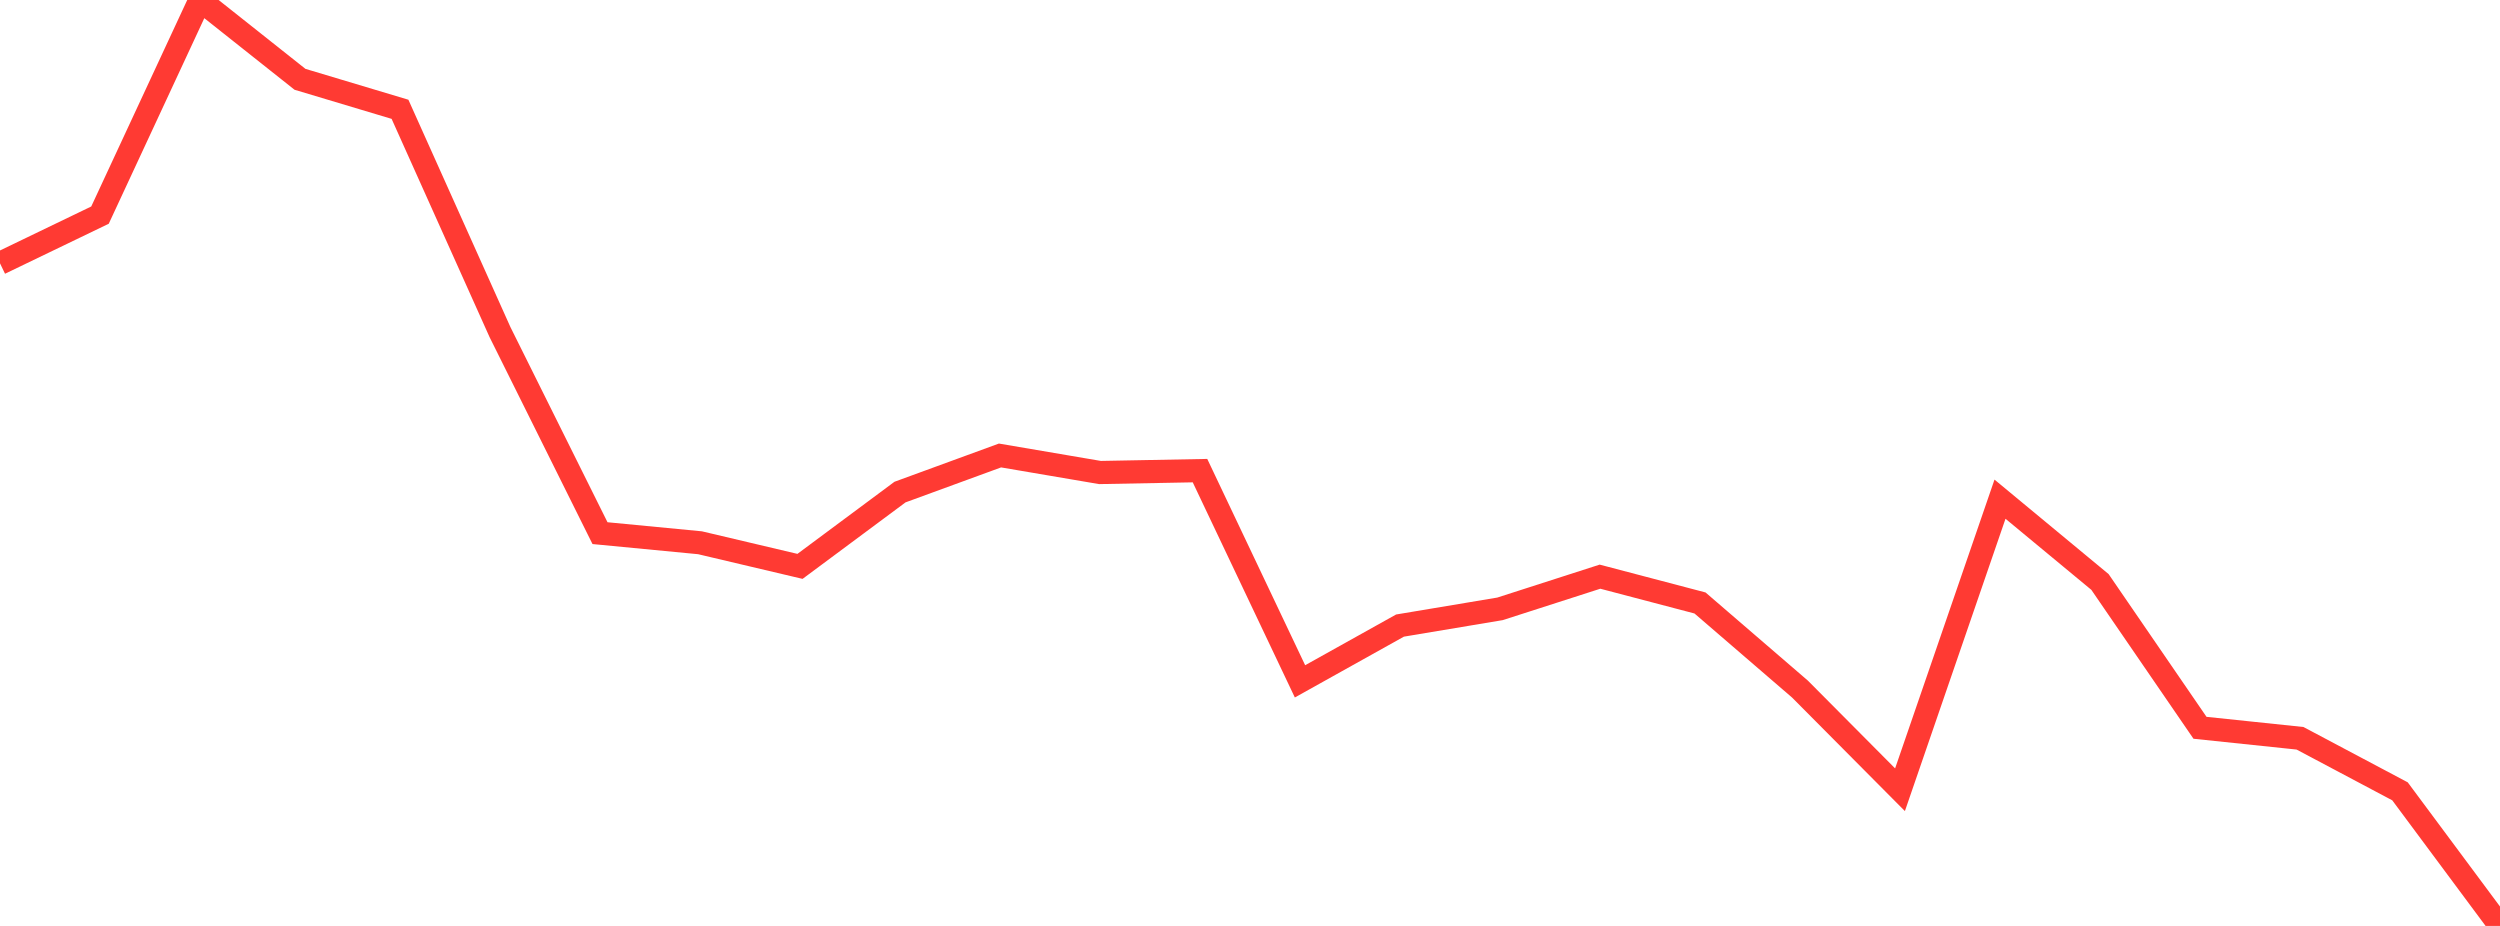 <?xml version="1.0" standalone="no"?>
<!DOCTYPE svg PUBLIC "-//W3C//DTD SVG 1.1//EN" "http://www.w3.org/Graphics/SVG/1.1/DTD/svg11.dtd">

<svg width="135" height="50" viewBox="0 0 135 50" preserveAspectRatio="none" 
  xmlns="http://www.w3.org/2000/svg"
  xmlns:xlink="http://www.w3.org/1999/xlink">


<polyline points="0.0, 14.219 5.4, 11.616 10.8, 0.0 16.2, 4.283 21.6, 5.902 27.0, 17.934 32.4, 28.79 37.8, 29.309 43.2, 30.584 48.6, 26.572 54.0, 24.596 59.4, 25.516 64.8, 25.414 70.2, 36.793 75.6, 33.781 81.0, 32.878 86.4, 31.14 91.8, 32.56 97.2, 37.212 102.6, 42.646 108.0, 26.956 113.4, 31.428 118.8, 39.301 124.2, 39.867 129.6, 42.732 135.0, 50.0" fill="none" stroke="#ff3a33" stroke-width="1.25"/>

</svg>